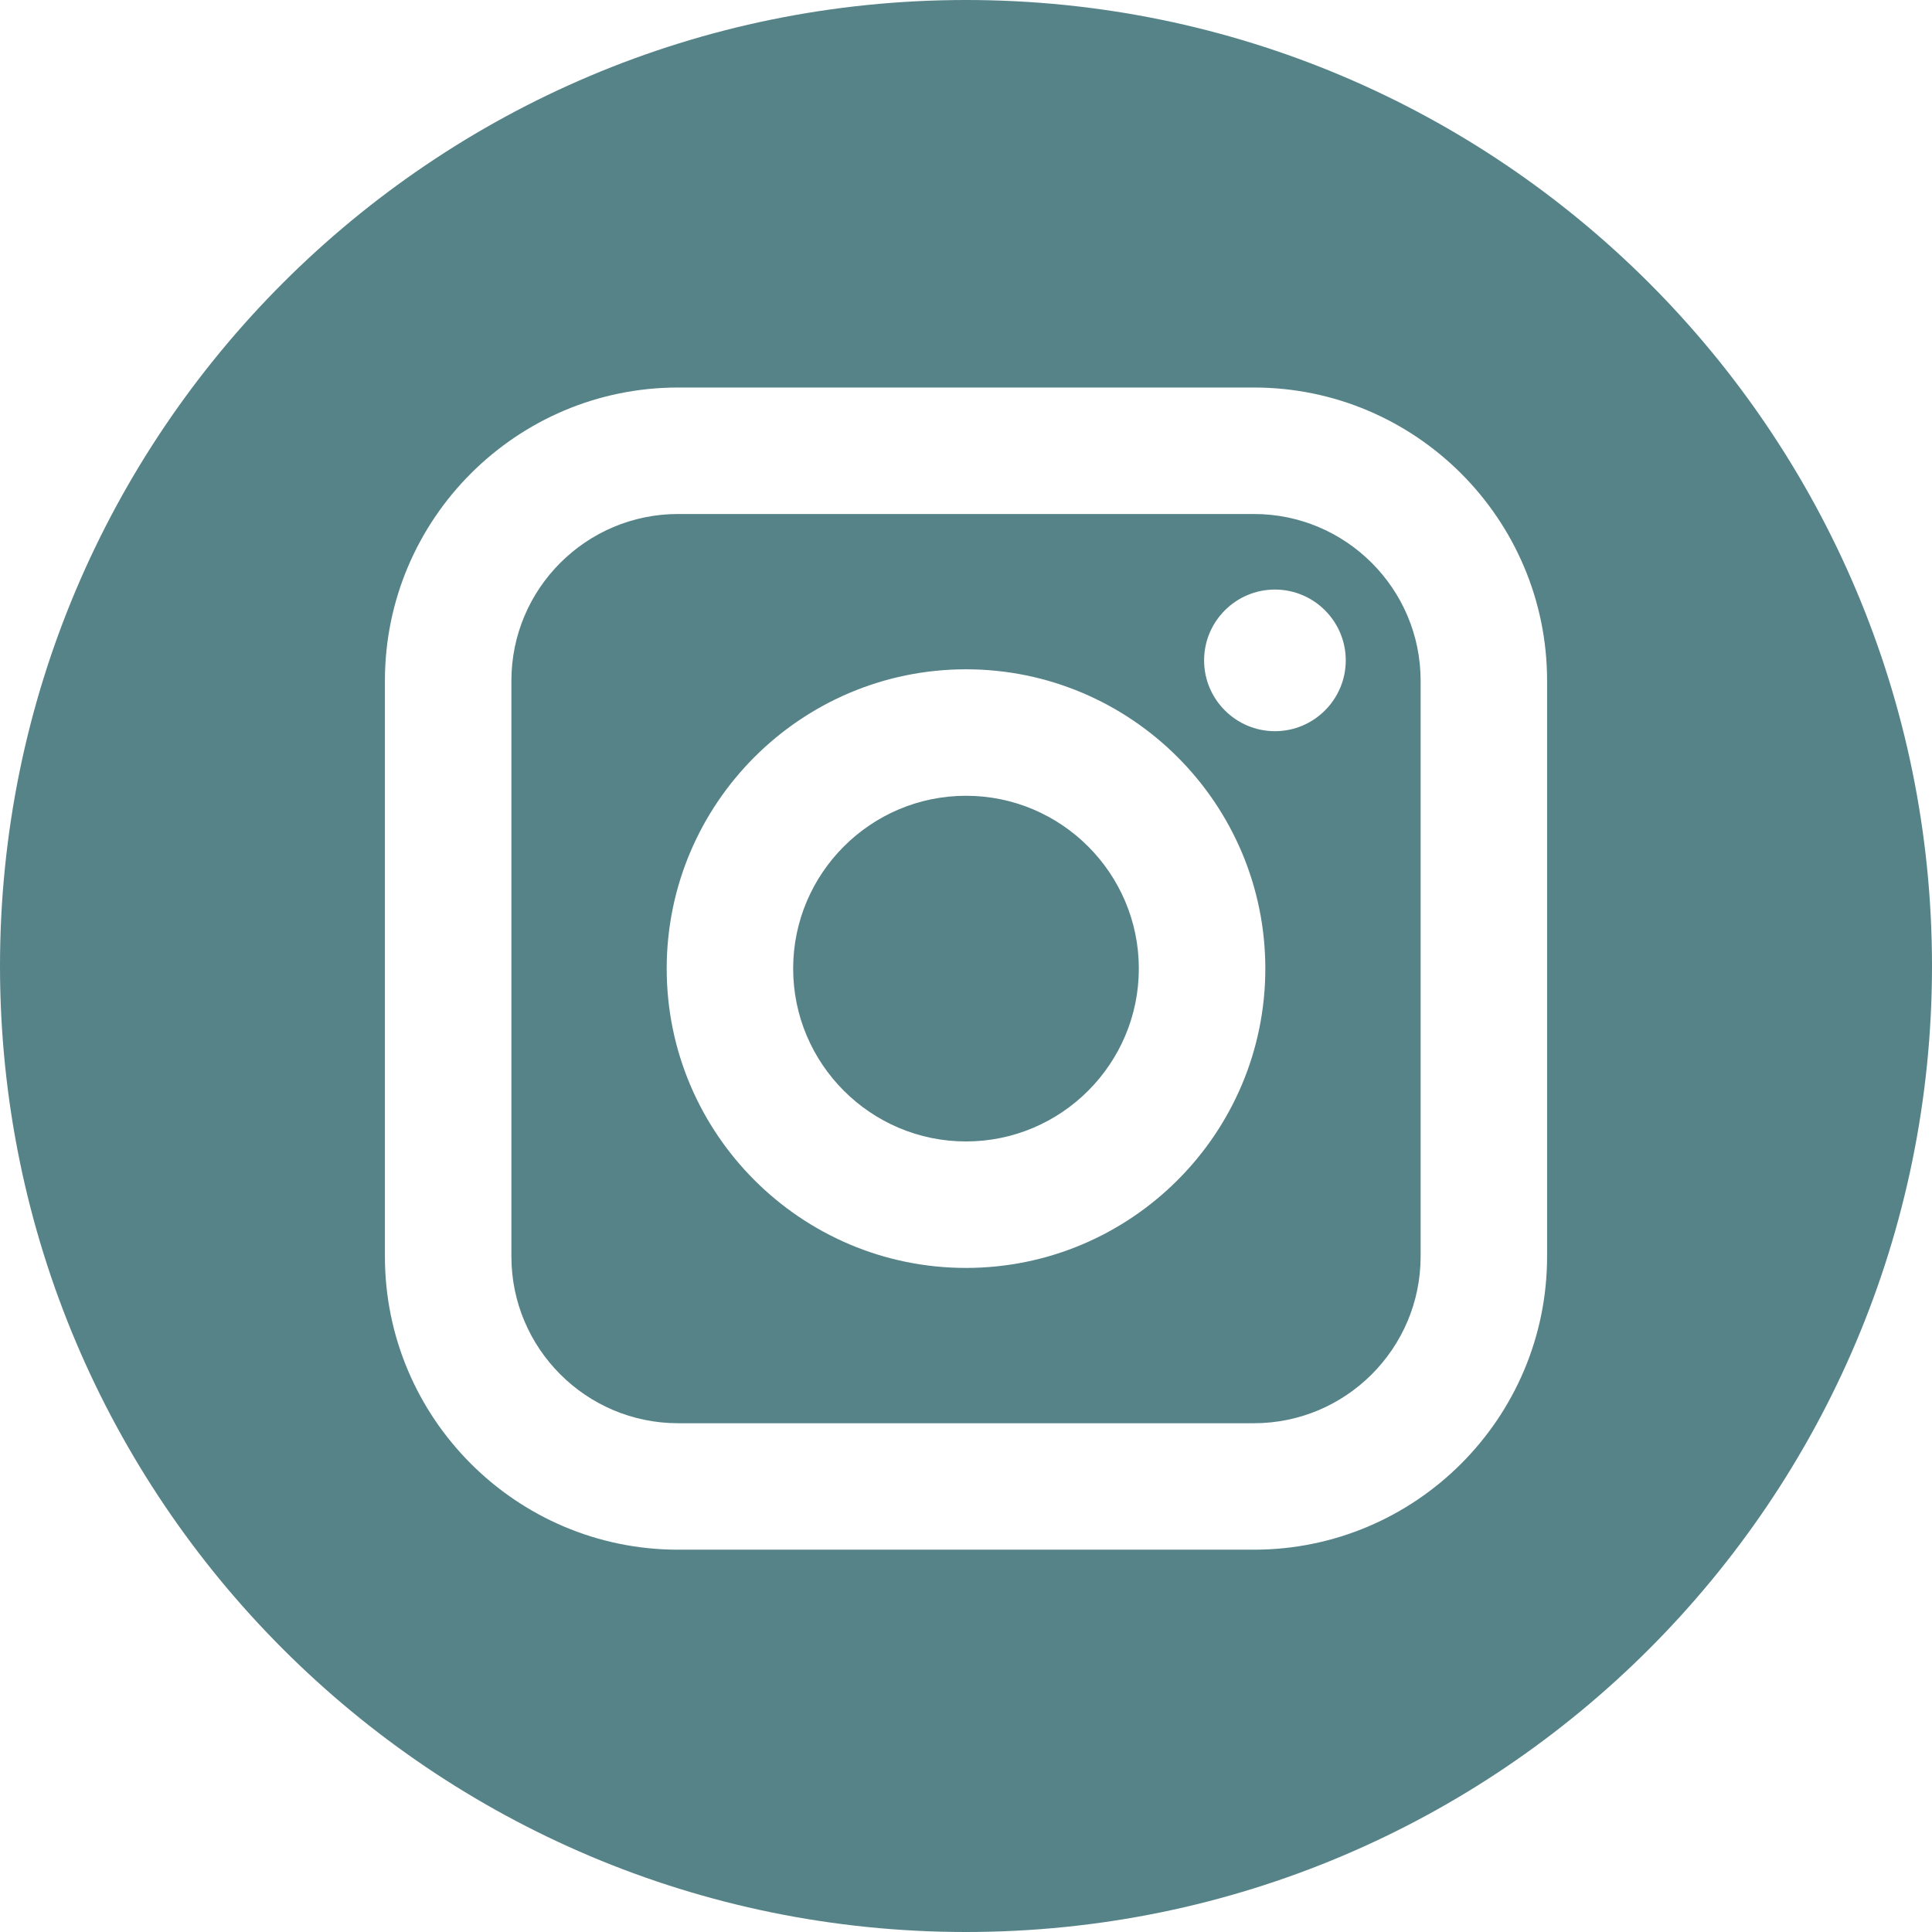 <?xml version="1.0" encoding="UTF-8"?> <svg xmlns="http://www.w3.org/2000/svg" width="112" height="112" viewBox="0 0 112 112" fill="none"> <path d="M72.691 29.797H39.309C33.981 29.797 29.646 34.132 29.646 39.46V72.841C29.646 78.17 33.981 82.506 39.309 82.506H72.691C78.019 82.506 82.355 78.171 82.355 72.841V39.46C82.355 34.132 78.02 29.797 72.691 29.797ZM56 73.503C46.433 73.503 38.649 65.719 38.649 56.151C38.649 46.584 46.433 38.8 56 38.8C65.568 38.8 73.352 46.584 73.352 56.151C73.352 65.718 65.567 73.503 56 73.503ZM73.91 42.388C71.645 42.388 69.803 40.546 69.803 38.282C69.803 36.019 71.645 34.177 73.91 34.177C76.173 34.177 78.015 36.019 78.015 38.282C78.015 40.546 76.173 42.388 73.91 42.388Z" fill="#568388"></path> <path d="M56 46.132C50.477 46.132 45.98 50.627 45.98 56.15C45.98 61.675 50.477 66.171 56 66.171C61.525 66.171 66.019 61.675 66.019 56.15C66.019 50.628 61.524 46.132 56 46.132Z" fill="#568388"></path> <path d="M56 0C25.073 0 0 25.073 0 56C0 86.927 25.073 112 56 112C86.927 112 112 86.927 112 56C112 25.073 86.927 0 56 0ZM89.686 72.842C89.686 82.214 82.063 89.837 72.691 89.837H39.309C29.939 89.837 22.314 82.214 22.314 72.842V39.46C22.314 30.089 29.939 22.465 39.309 22.465H72.691C82.063 22.465 89.686 30.089 89.686 39.46V72.842Z" fill="#568388"></path> </svg> 